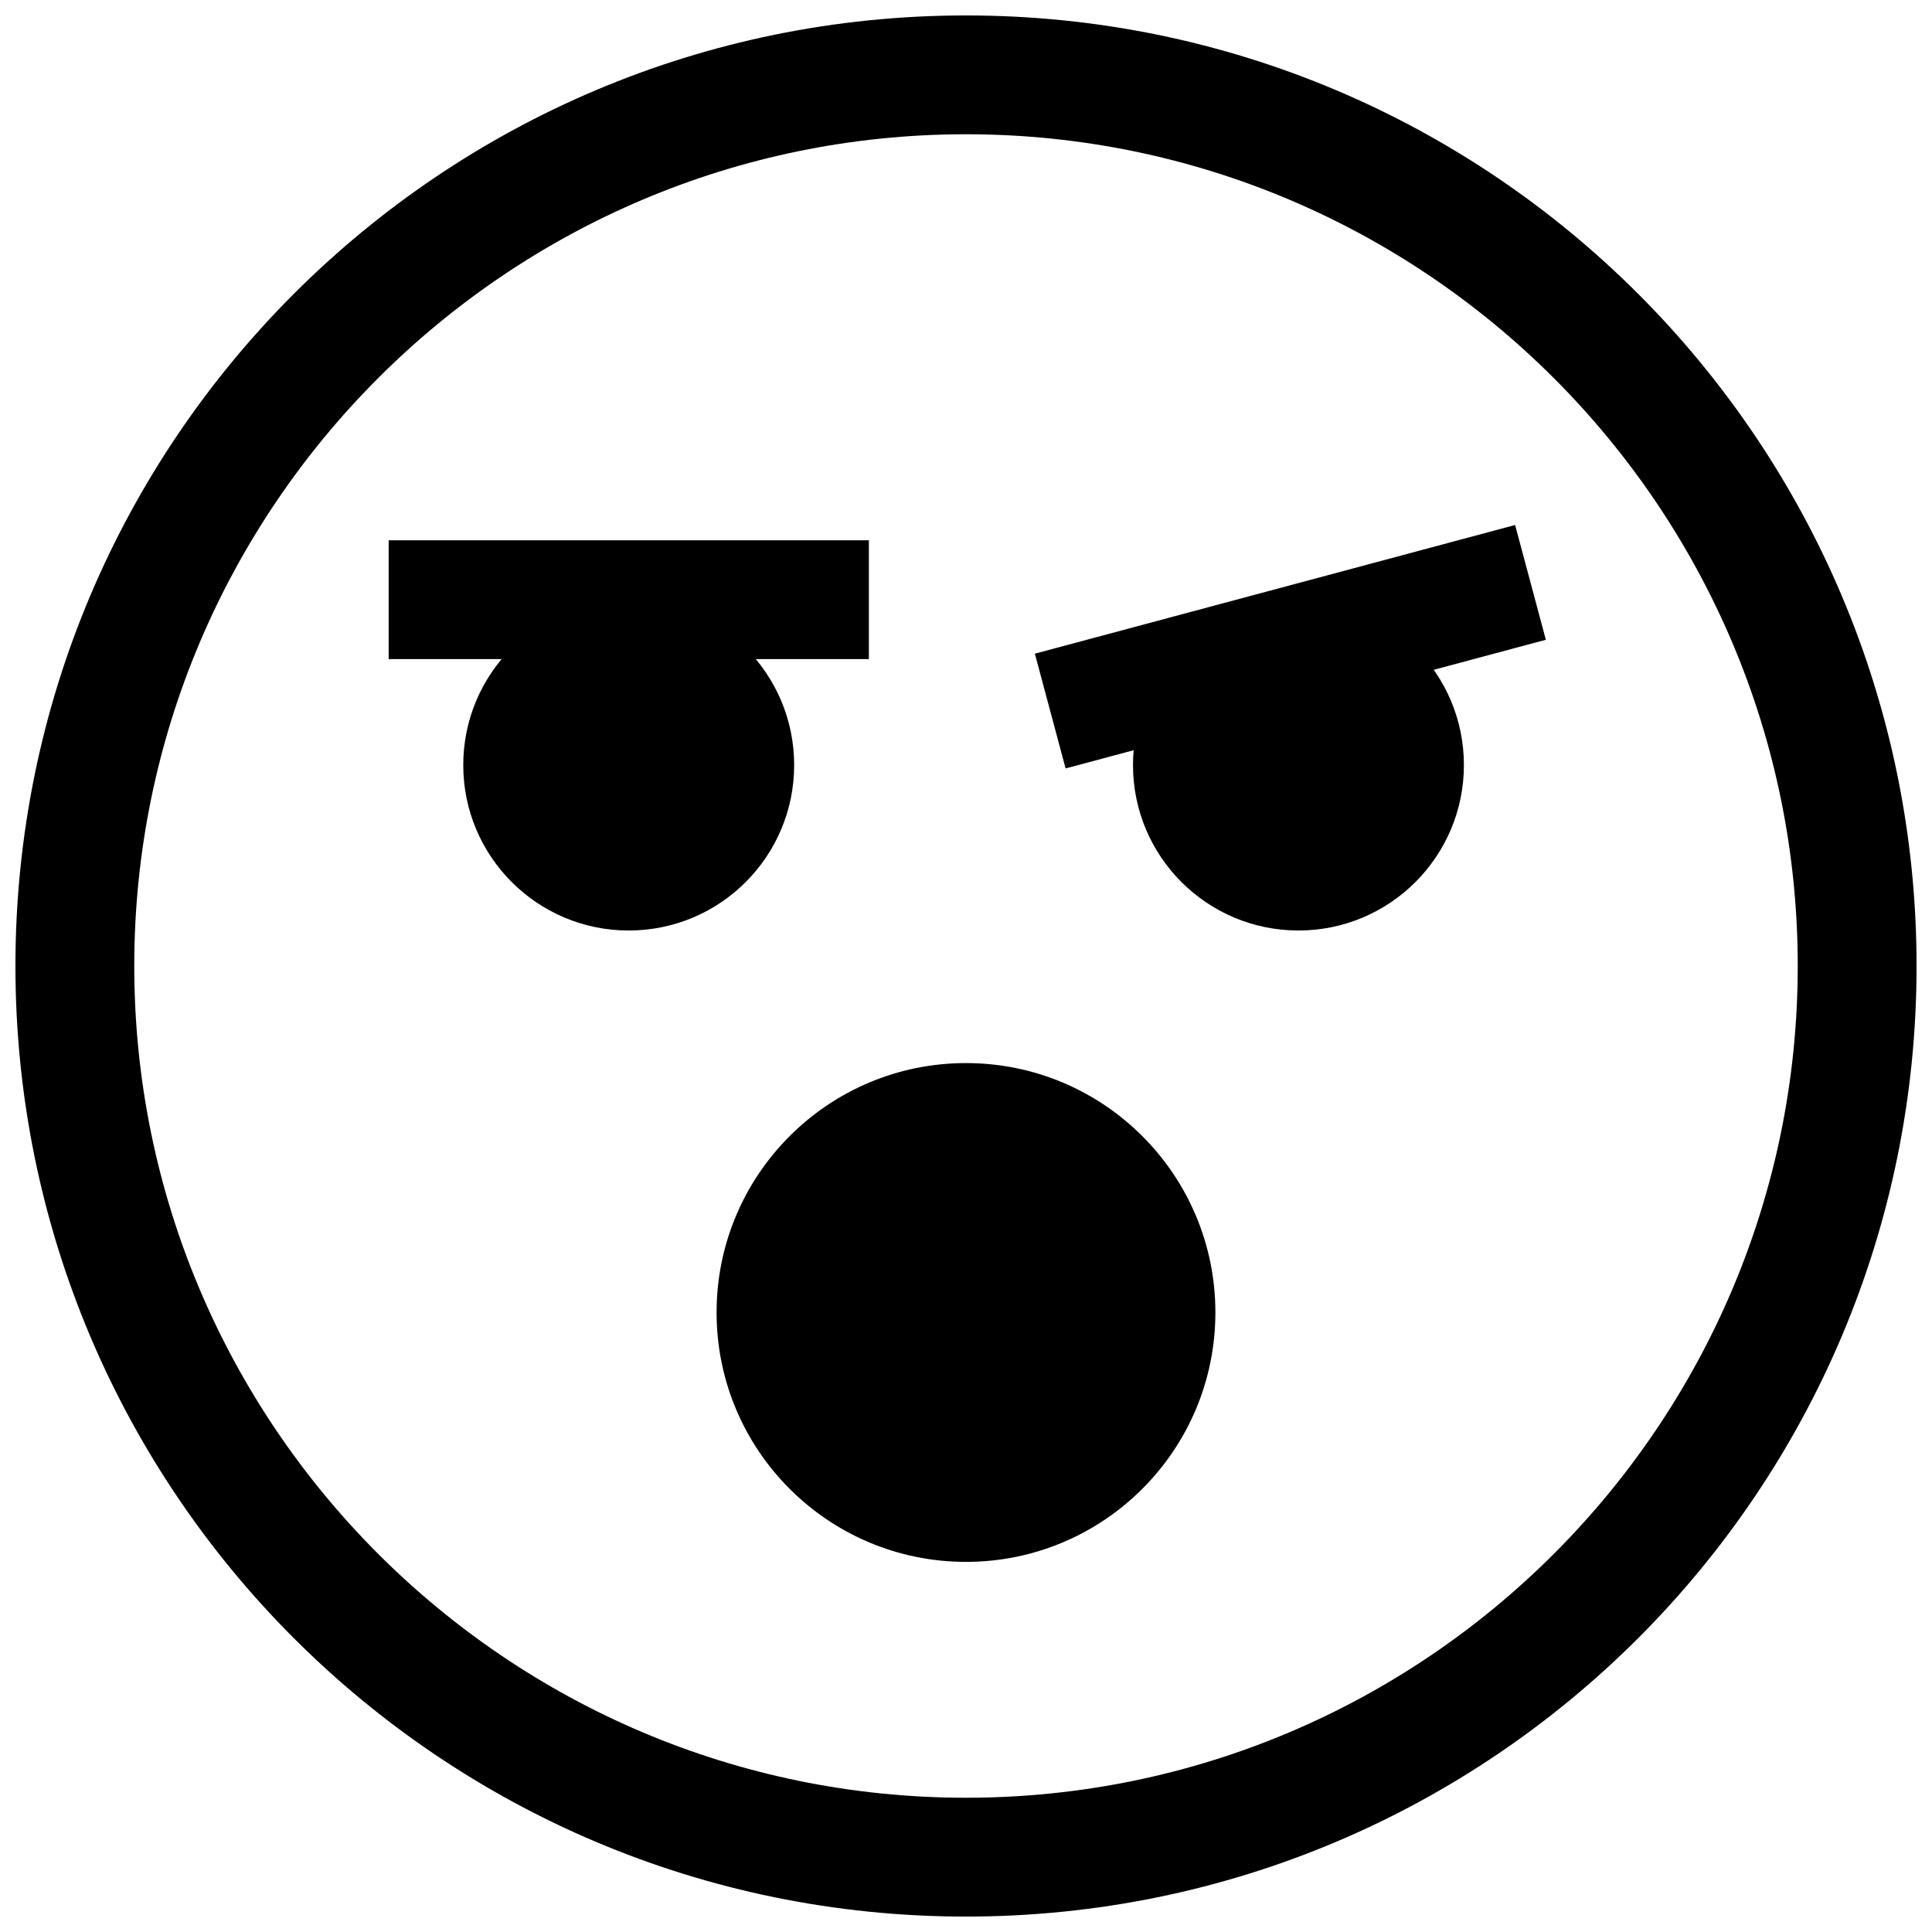 <?xml version="1.0" encoding="UTF-8"?>
<!-- Uploaded to: ICON Repo, www.iconrepo.com, Generator: ICON Repo Mixer Tools -->
<svg width="800px" height="800px" version="1.1" viewBox="144 144 512 512" xmlns="http://www.w3.org/2000/svg">
 <defs>
  <clipPath id="a">
   <path d="m148.09 148.09h503.81v503.81h-503.81z"/>
  </clipPath>
 </defs>
 <g clip-path="url(#a)">
  <path d="m400 179.58c121.54 0 220.42 98.871 220.42 220.42 0 121.54-98.871 220.42-220.42 220.42-121.55-0.004-220.42-98.875-220.42-220.42 0-121.55 98.871-220.42 220.42-220.42m0-31.488c-139.13 0-251.91 112.77-251.91 251.91 0 139.13 112.77 251.91 251.91 251.91 139.13 0 251.91-112.77 251.91-251.91-0.004-139.13-112.78-251.91-251.91-251.91z"/>
 </g>
 <path d="m354.46 346.75c0 24.215-19.629 43.844-43.844 43.844-24.219 0-43.848-19.629-43.848-43.844 0-24.219 19.629-43.848 43.848-43.848 24.215 0 43.844 19.629 43.844 43.848"/>
 <path d="m531.95 346.75c0 24.215-19.633 43.844-43.848 43.844-24.215 0-43.848-19.629-43.848-43.844 0-24.219 19.633-43.848 43.848-43.848 24.215 0 43.848 19.629 43.848 43.848"/>
 <path d="m247 287.18h127.26v31.488h-127.26z"/>
 <path d="m545.52 283.13 8.148 30.414-127.27 34.102-8.148-30.414z"/>
 <path d="m466.09 491.82c0 36.504-29.594 66.094-66.094 66.094-36.504 0-66.094-29.59-66.094-66.094 0-36.5 29.59-66.094 66.094-66.094 36.5 0 66.094 29.594 66.094 66.094"/>
</svg>